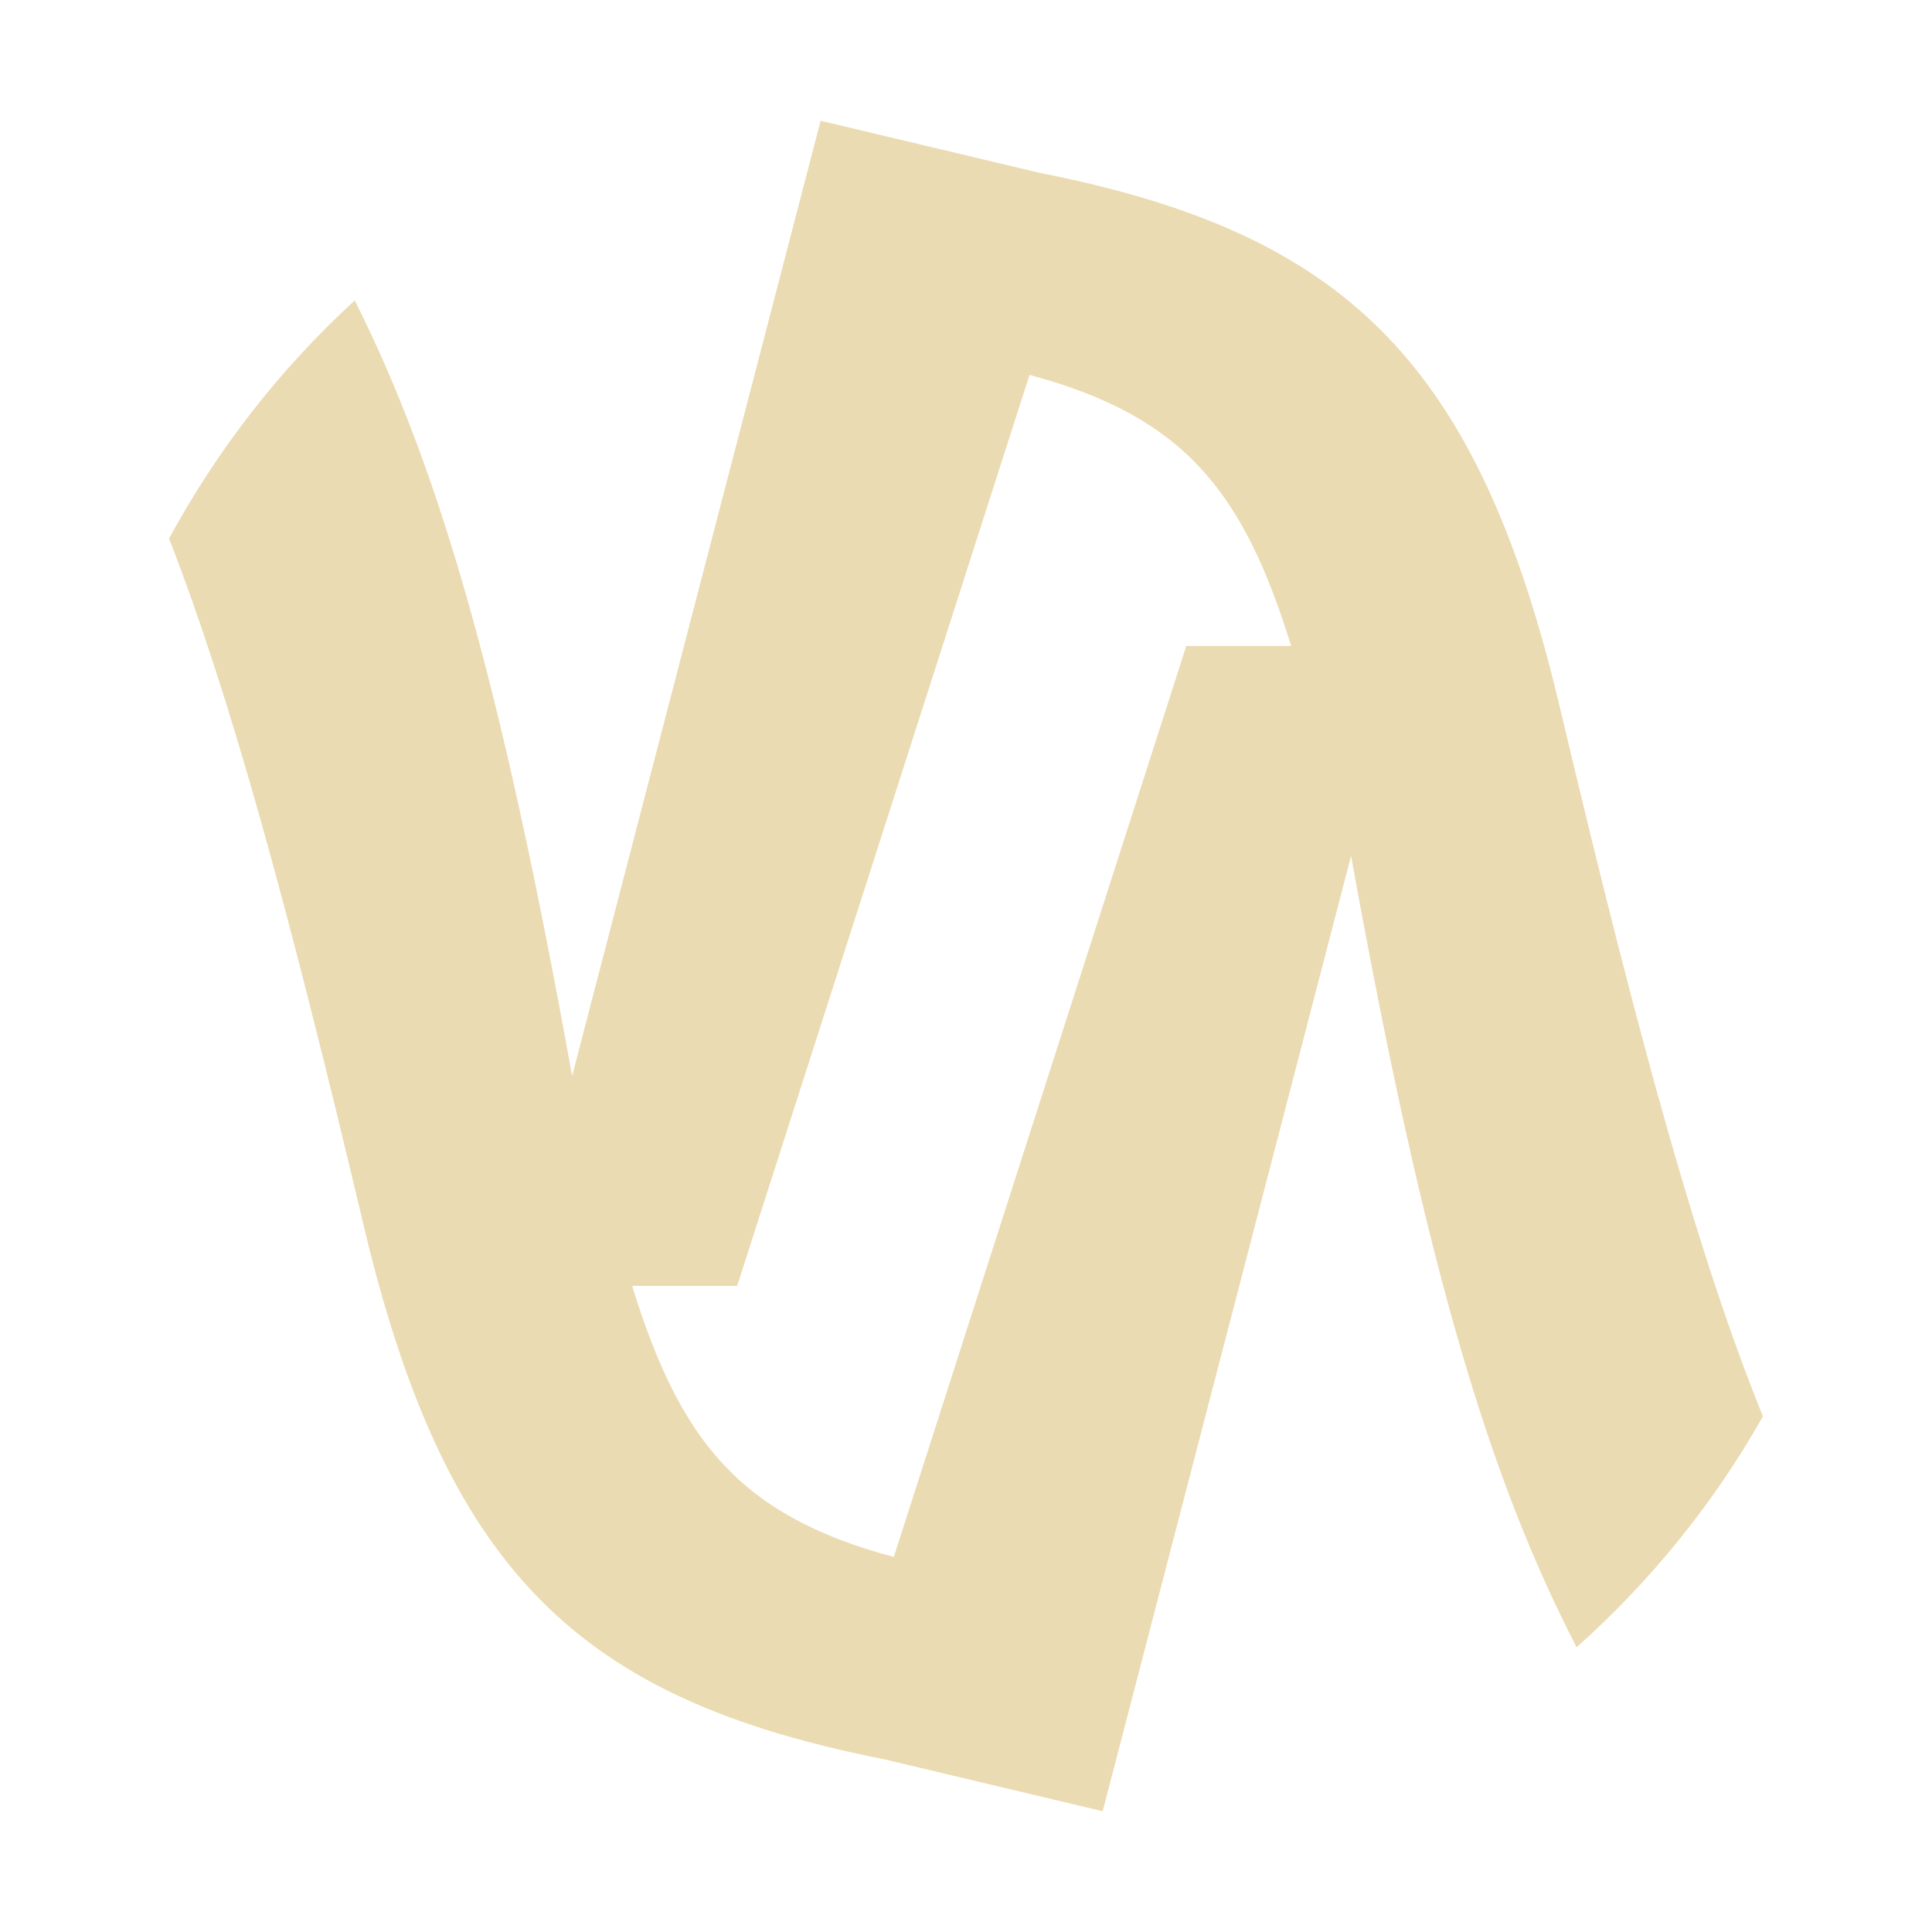 <svg width="16" height="16" version="1.1" xmlns="http://www.w3.org/2000/svg">
  <defs>
    <style type="text/css" id="current-color-scheme">.ColorScheme-Text { color:#ebdbb2; } .ColorScheme-Highlight { color:#458588; }</style>
  </defs>
  <path class="ColorScheme-Text" fill="currentColor" d="m6.796 1-2.058 7.911c-0.592-3.286-1.103-5.032-1.8-6.423-0.619 0.567-1.138 1.234-1.538 1.972 0.492 1.263 0.965 2.96 1.6 5.64 0.683 2.916 1.789 3.97 4.32 4.469l1.812 0.431 2.057-7.912c0.612 3.39 1.138 5.141 1.868 6.554 0.615-0.549 1.137-1.194 1.543-1.912-0.518-1.278-1.006-3.02-1.672-5.83-0.683-2.916-1.79-3.97-4.32-4.469zm1.73 2.105c1.283 0.343 1.772 0.968 2.167 2.245h-0.869l-2.422 7.544c-1.283-0.343-1.772-0.968-2.167-2.245h0.87z"/>
</svg>
